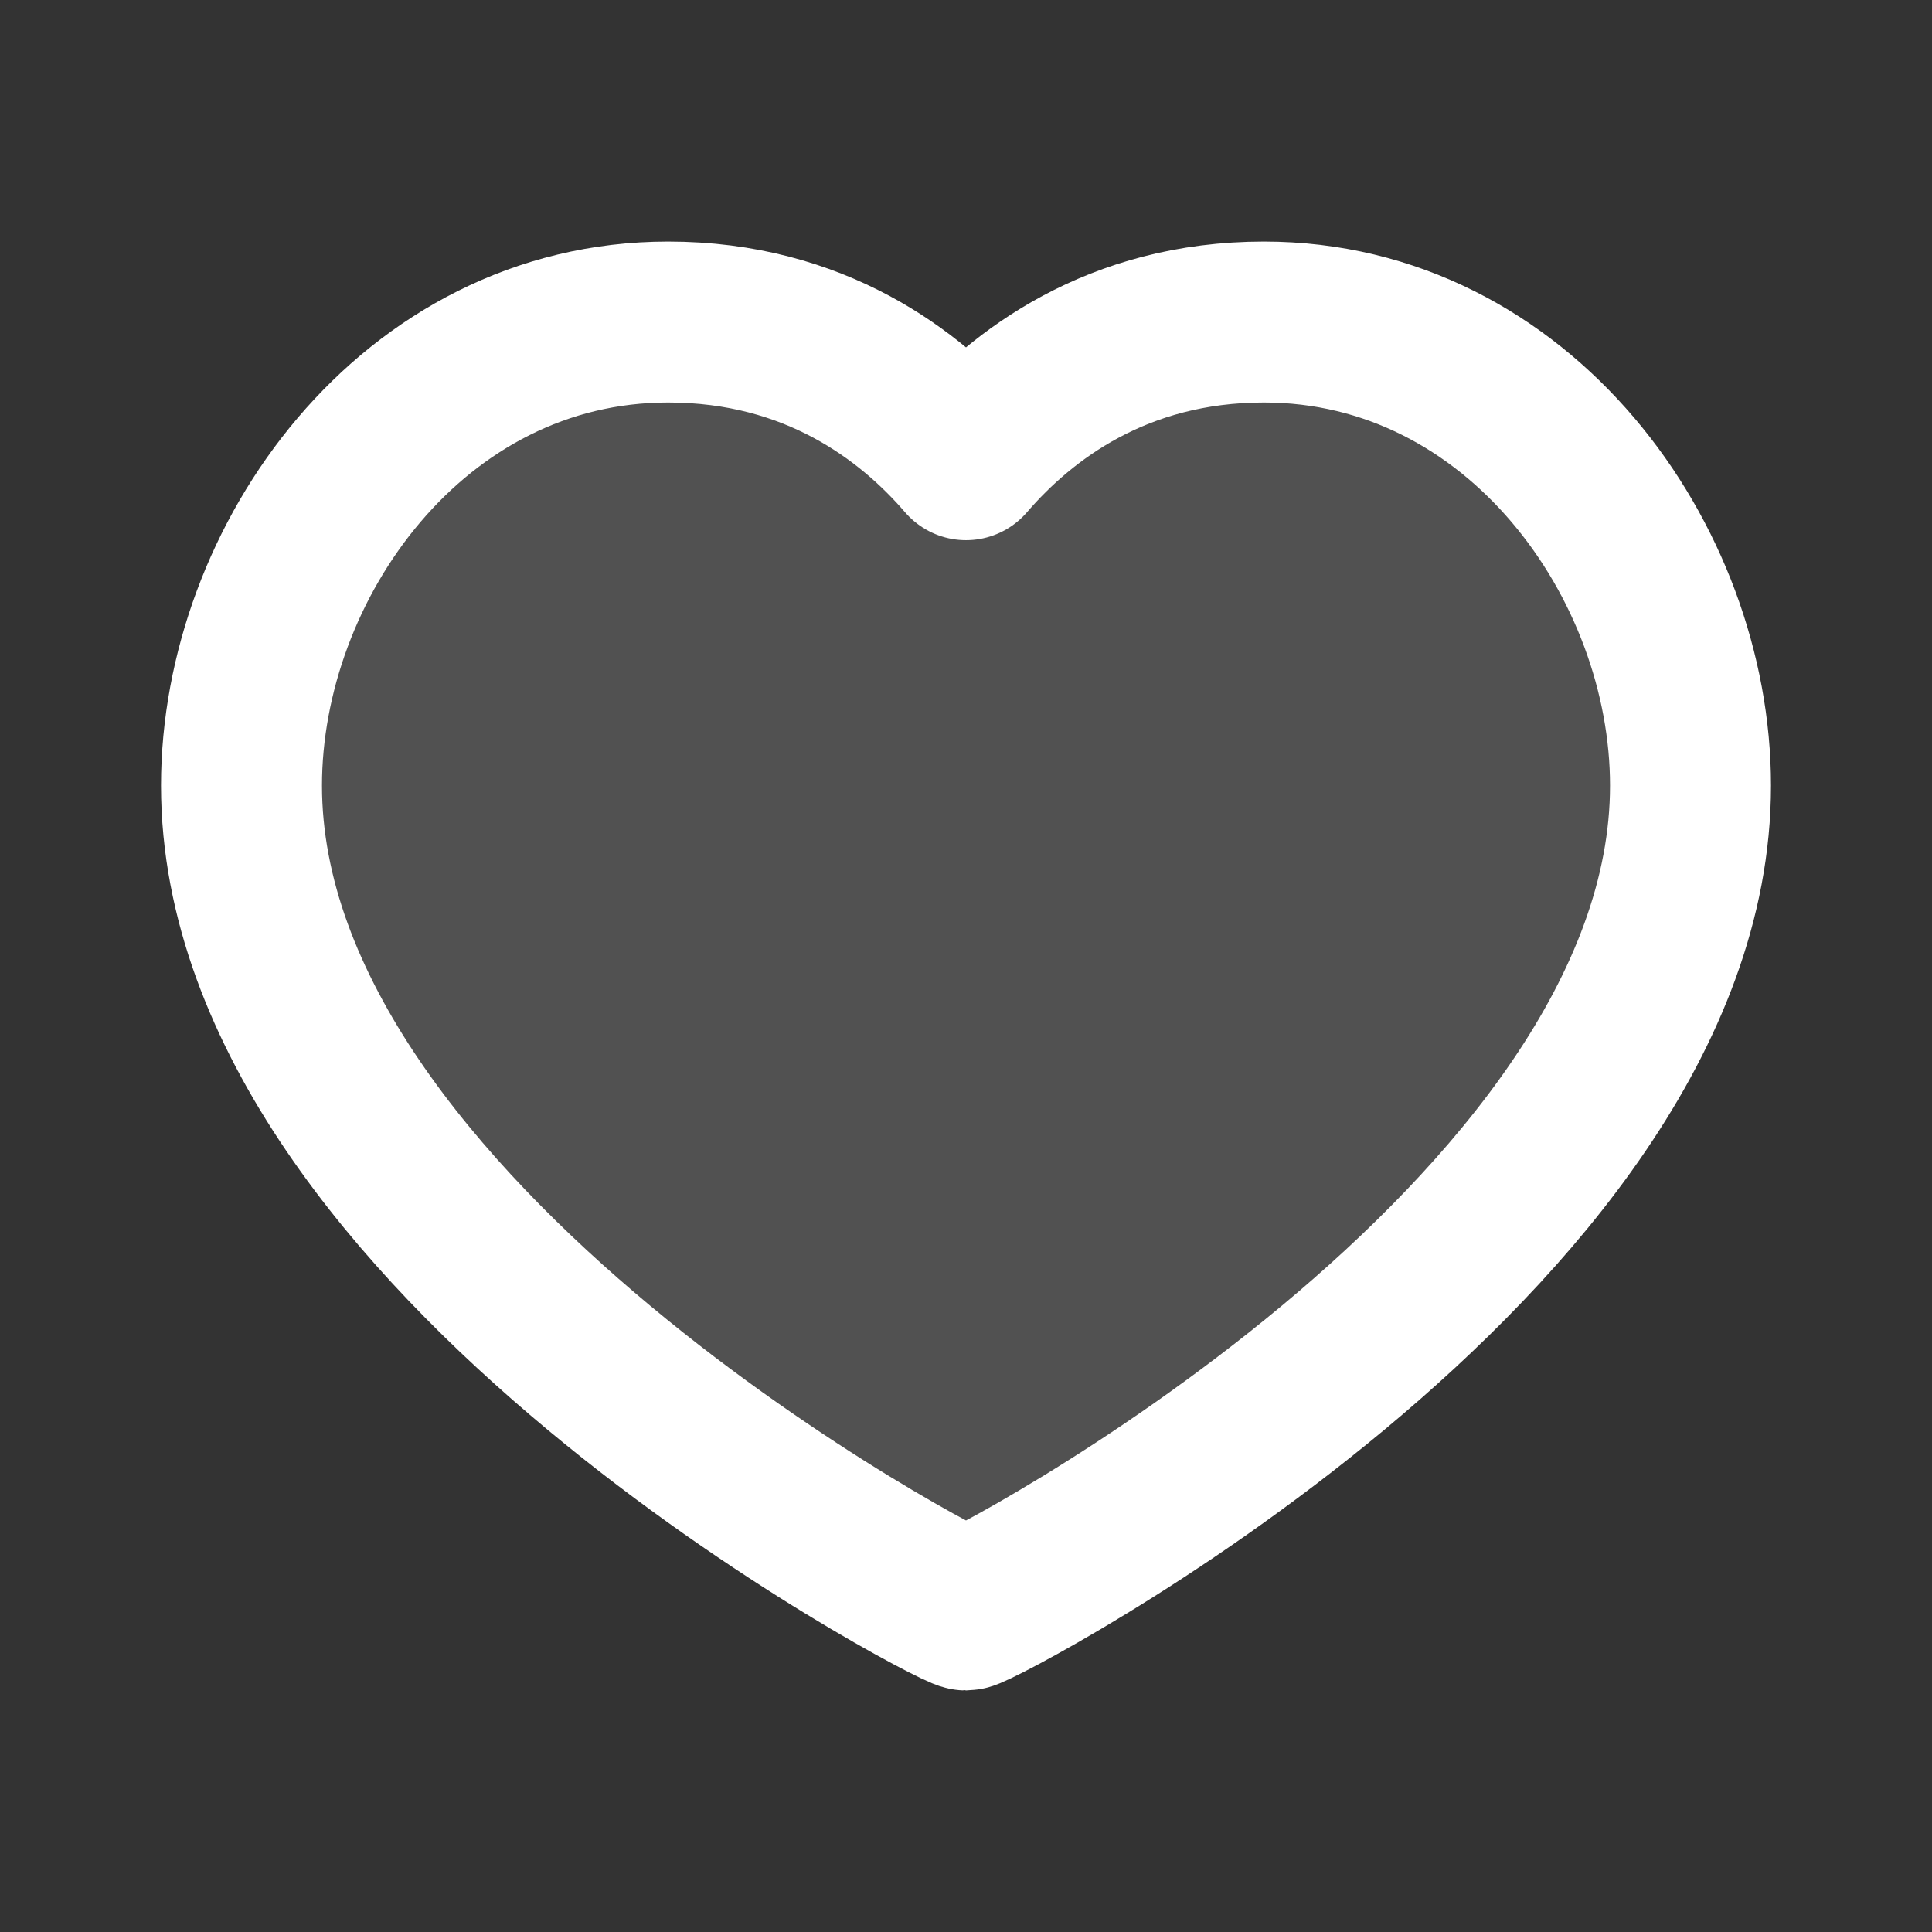 <?xml version="1.0" encoding="UTF-8"?> <svg xmlns="http://www.w3.org/2000/svg" width="16" height="16" viewBox="0 0 16 16" fill="none"><rect x="0" y="0" width="16" height="16" fill="#333333" stroke="none"/><path d="M10.467 2.667C12.58 2.667 14 4.653 14 6.506C14 10.26 8.107 13.333 8 13.333C7.893 13.333 2 10.26 2 6.506C2 4.653 3.42 2.667 5.533 2.667C6.747 2.667 7.54 3.273 8 3.807C8.46 3.273 9.253 2.667 10.467 2.667Z" fill="white" fill-opacity="0.15"></path><path d="M10.467 2.667C12.58 2.667 14 4.653 14 6.506C14 10.26 8.107 13.333 8 13.333C7.893 13.333 2 10.26 2 6.506C2 4.653 3.42 2.667 5.533 2.667C6.747 2.667 7.54 3.273 8 3.807C8.46 3.273 9.253 2.667 10.467 2.667Z" stroke="white" stroke-width="1.333" stroke-linecap="round" stroke-linejoin="round"></path></svg> 